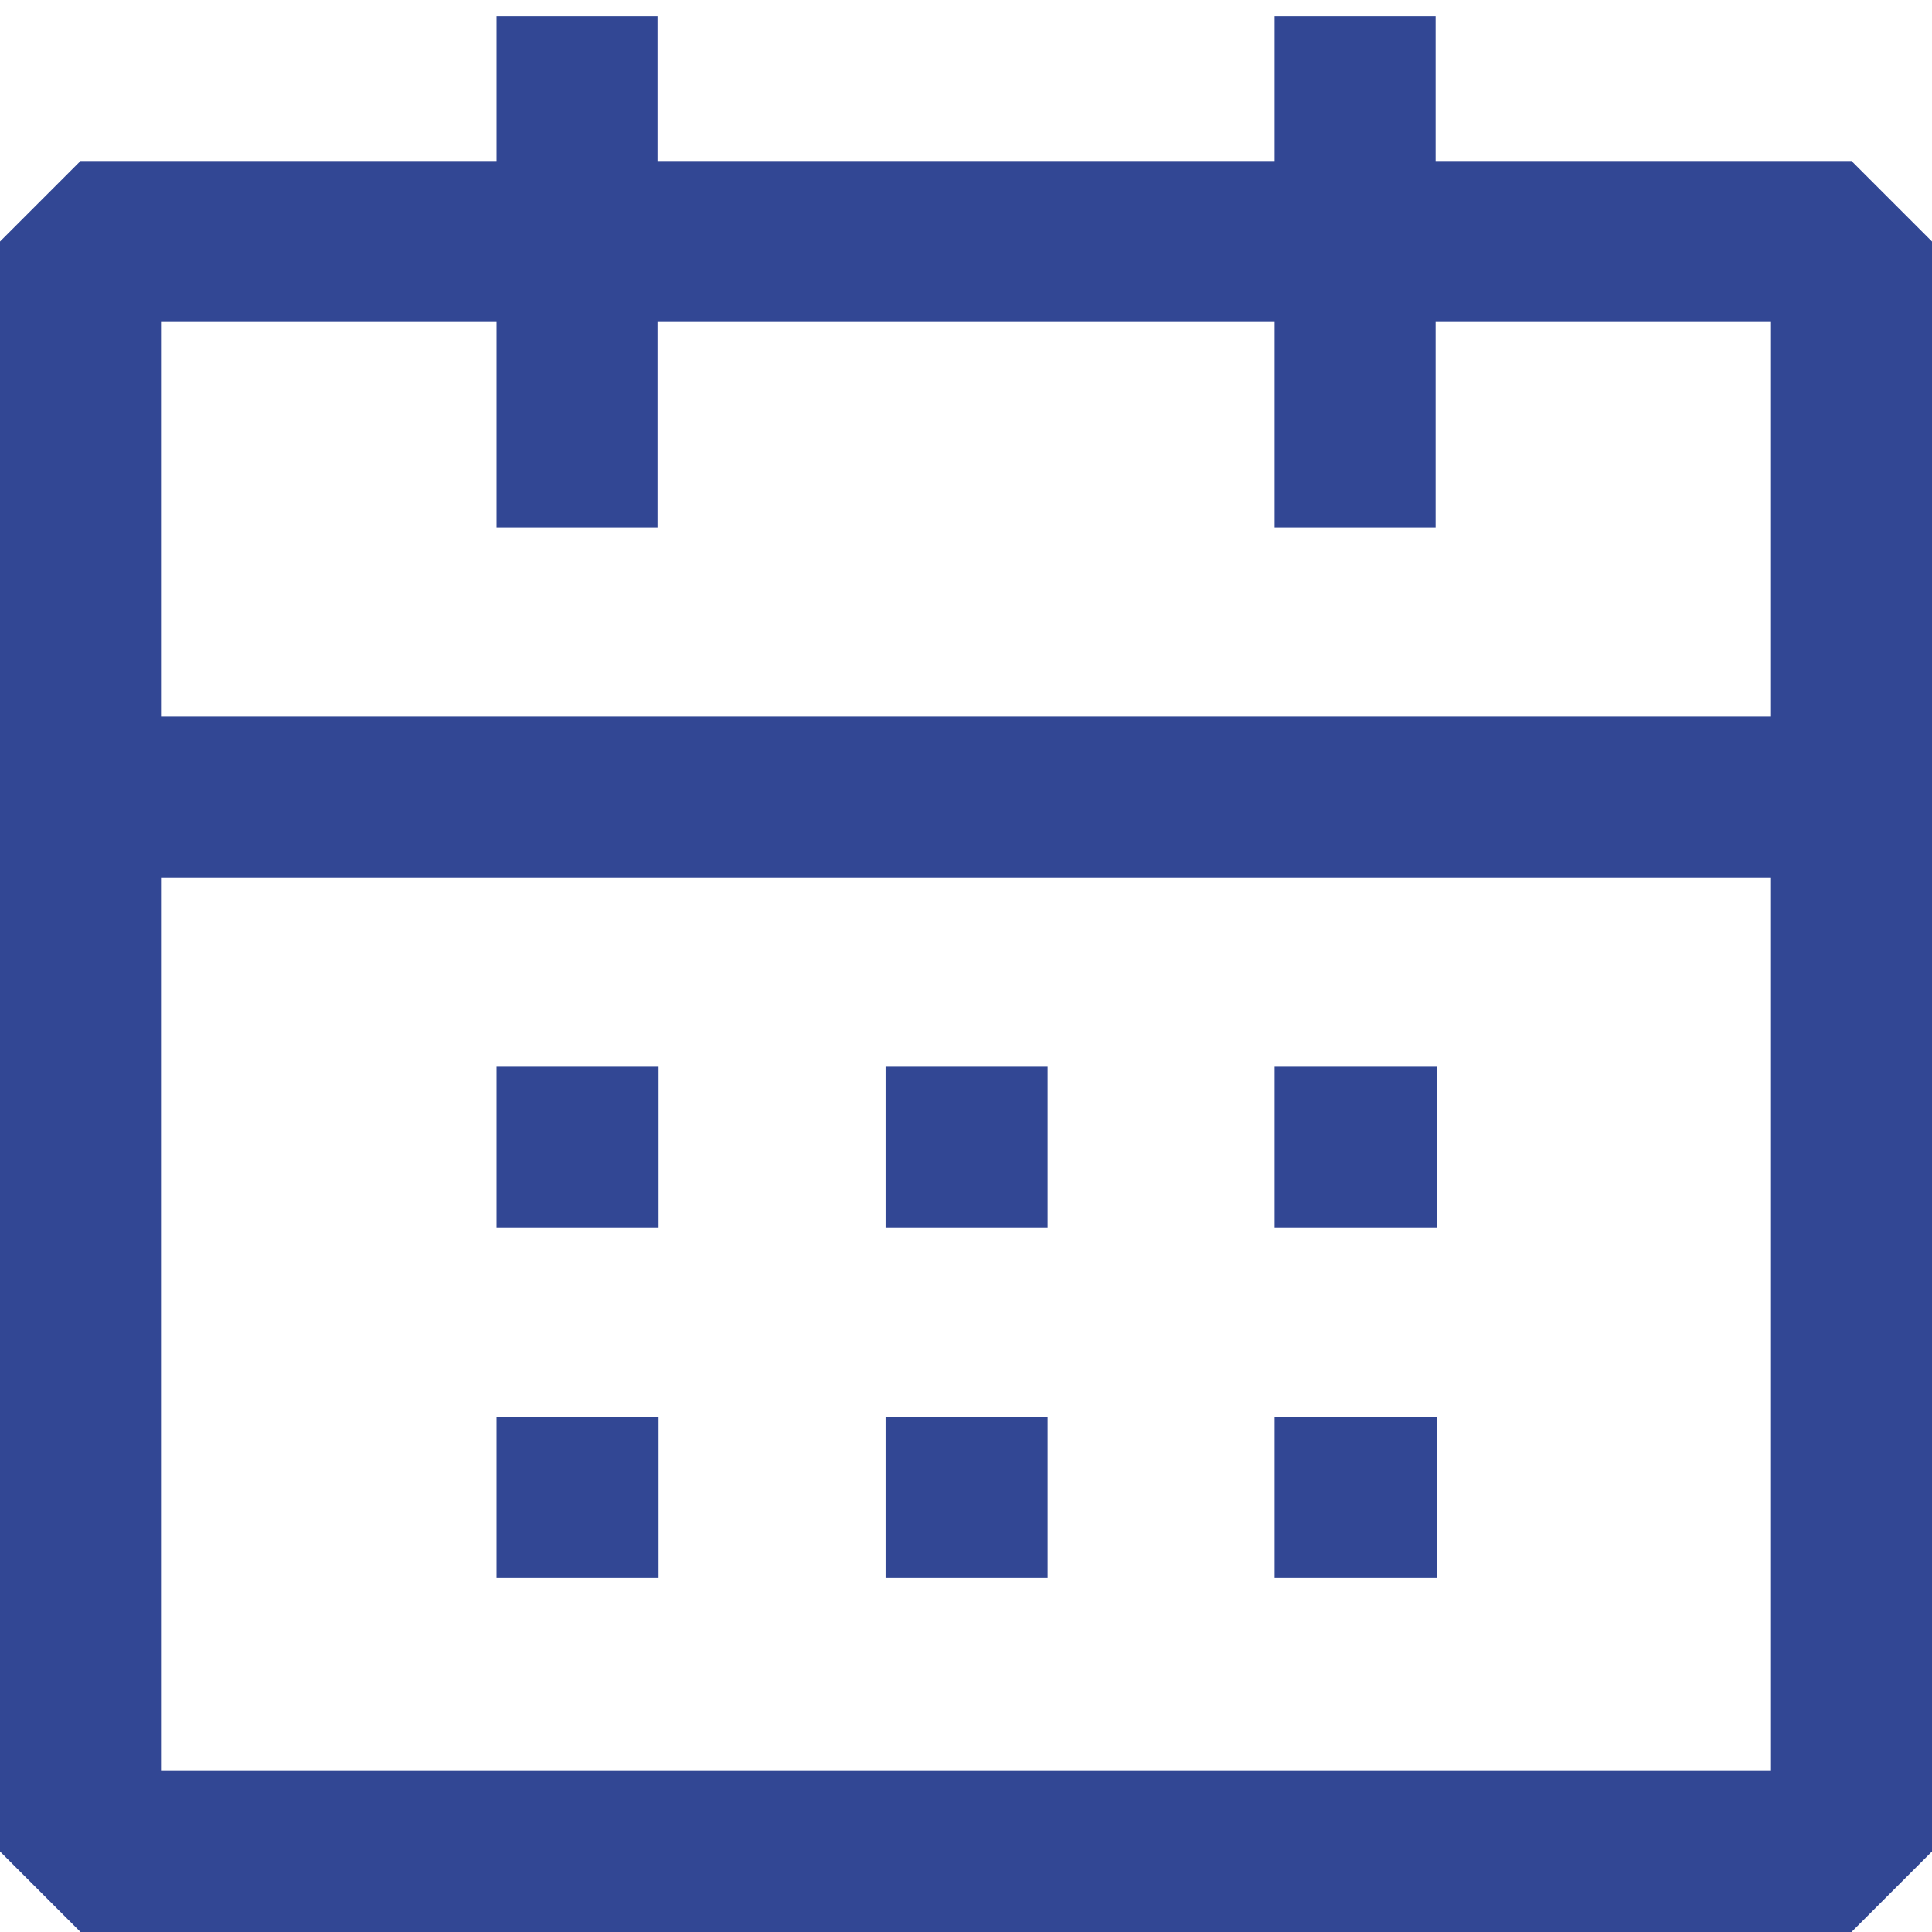 <svg width="24" height="24" viewBox="0 0 24 24" fill="none" xmlns="http://www.w3.org/2000/svg">
<path fill-rule="evenodd" clip-rule="evenodd" d="M17.834 1.203V0.203H15.834V1.203V2H8.168V1.203V0.203H6.168V1.203V2H1L0 3V3.046V3.091V3.137V3.182V3.228V3.273V3.318V3.364V3.409V3.454V3.499V3.544V3.588V3.633V3.678V3.722V3.767V3.811V3.856V3.9V3.944V3.988V4.032V4.076V4.12V4.164V4.208V4.252V4.295V4.339V4.382V4.426V4.469V4.513V4.556V4.599V4.642V4.685V4.728V4.771V4.814V4.857V4.899V4.942V4.985V5.027V5.069V5.112V5.154V5.196V5.239V5.281V5.323V5.365V5.407V5.449V5.49V5.532V5.574V5.616V5.657V5.699V5.74V5.781V5.823V5.864V5.905V5.946V5.988V6.029V6.07V6.111V6.151V6.192V6.233V6.274V6.314V6.355V6.396V6.436V6.476V6.517V6.557V6.597V6.638V6.678V6.718V6.758V6.798V6.838V6.878V6.918V6.958V6.997V7.037V7.077V7.116V7.156V7.195V7.235V7.274V7.314V7.353V7.392V7.432V7.471V7.51V7.549V7.588V7.627V7.666V7.705V7.744V7.783V7.821V7.86V7.899V7.937V7.976V8.015V8.053V8.092V8.13V8.168V8.207V8.245V8.283V8.322V8.36V8.398V8.436V8.474V8.512V8.55V8.588V8.626V8.664V8.702V8.74V8.778V8.815V8.853V8.891V8.928V8.966V9.004V9.041V9.079V9.116V9.154V9.191V9.228V9.266V9.303V9.34V9.378V9.415V9.452V9.489V9.526V9.564V9.601V9.638V9.675V9.712V9.749V9.786V9.823V9.859V9.896V9.933V9.97V10.007V10.043V10.08V10.117V10.154V10.19V10.227V10.264V10.3V10.337V10.373V10.41V10.446V10.483V10.519V10.556V10.592V10.628V10.665V10.701V10.737V10.774V10.81V10.846V10.883V10.919V10.955V10.991V11.027V11.063V11.1V11.136V11.172V11.208V11.244V11.28V11.316V11.352V11.388V11.424V11.46V11.496V11.532V11.568V11.604V11.64V11.676V11.712V11.748V11.784V11.82V11.856V11.891V11.927V11.963V11.999V12.035V12.071V12.106V12.142V12.178V12.214V12.25V12.285V12.321V12.357V12.393V12.428V12.464V12.5V12.536V12.571V12.607V12.643V12.679V12.714V12.75V12.786V12.821V12.857V12.893V12.929V12.964V13V13.036V13.071V13.107V13.143V13.179V13.214V13.25V13.286V13.321V13.357V13.393V13.429V13.464V13.5V13.536V13.572V13.607V13.643V13.679V13.715V13.75V13.786V13.822V13.858V13.894V13.929V13.965V14.001V14.037V14.073V14.109V14.144V14.18V14.216V14.252V14.288V14.324V14.36V14.396V14.432V14.468V14.504V14.54V14.576V14.612V14.648V14.684V14.72V14.756V14.792V14.828V14.864V14.9V14.937V14.973V15.009V15.045V15.081V15.117V15.154V15.19V15.226V15.263V15.299V15.335V15.372V15.408V15.444V15.481V15.517V15.554V15.59V15.627V15.663V15.7V15.736V15.773V15.81V15.846V15.883V15.92V15.957V15.993V16.03V16.067V16.104V16.141V16.177V16.214V16.251V16.288V16.325V16.362V16.399V16.436V16.474V16.511V16.548V16.585V16.622V16.66V16.697V16.734V16.771V16.809V16.846V16.884V16.921V16.959V16.996V17.034V17.072V17.109V17.147V17.185V17.222V17.26V17.298V17.336V17.374V17.412V17.45V17.488V17.526V17.564V17.602V17.64V17.678V17.716V17.755V17.793V17.831V17.87V17.908V17.947V17.985V18.024V18.063V18.101V18.14V18.179V18.217V18.256V18.295V18.334V18.373V18.412V18.451V18.49V18.529V18.569V18.608V18.647V18.686V18.726V18.765V18.805V18.844V18.884V18.923V18.963V19.003V19.042V19.082V19.122V19.162V19.202V19.242V19.282V19.322V19.362V19.403V19.443V19.483V19.523V19.564V19.605V19.645V19.686V19.726V19.767V19.808V19.849V19.889V19.93V19.971V20.012V20.053V20.095V20.136V20.177V20.218V20.26V20.301V20.343V20.384V20.426V20.468V20.509V20.551V20.593V20.635V20.677V20.719V20.761V20.804V20.846V20.888V20.93V20.973V21.015V21.058V21.101V21.143V21.186V21.229V21.272V21.315V21.358V21.401V21.444V21.487V21.531V21.574V21.617V21.661V21.705V21.748V21.792V21.836V21.88V21.924V21.968V22.012V22.056V22.1V22.144V22.189V22.233V22.278V22.322V22.367V22.412V22.456V22.501V22.546V22.591V22.636V22.682V22.727V22.772V22.818V22.863V22.909V22.954V23L1 24H23L24 23V3L23 2H17.834V1.203ZM6.168 5.553V4H2V4.032V4.076V4.12V4.164V4.208V4.252V4.295V4.339V4.382V4.426V4.469V4.513V4.556V4.599V4.642V4.685V4.728V4.771V4.814V4.857V4.899V4.942V4.985V5.027V5.069V5.112V5.154V5.196V5.239V5.281V5.323V5.365V5.407V5.449V5.49V5.532V5.574V5.616V5.657V5.699V5.74V5.781V5.823V5.864V5.905V5.946V5.988V6.029V6.07V6.111V6.151V6.192V6.233V6.274V6.314V6.355V6.396V6.436V6.476V6.517V6.557V6.597V6.638V6.678V6.718V6.758V6.798V6.838V6.878V6.918V6.958V6.997V7.037V7.077V7.116V7.156V7.195V7.235V7.274V7.314V7.353V7.392V7.432V7.471V7.51V7.549V7.588V7.627V7.666V7.705V7.744V7.783V7.821V7.86V7.899V7.937V7.976V8.015V8.053V8.092V8.13V8.168V8.207V8.245V8.283V8.322V8.36V8.398V8.436V8.474V8.512V8.55V8.588V8.626V8.664V8.702V8.74V8.778V8.815V8.853V8.891V8.903H22V4H17.834V5.553V6.553H15.834V5.553V4H8.168V5.553V6.553H6.168V5.553ZM22 10.903H2V10.919V10.955V10.991V11.027V11.063V11.1V11.136V11.172V11.208V11.244V11.28V11.316V11.352V11.388V11.424V11.46V11.496V11.532V11.568V11.604V11.64V11.676V11.712V11.748V11.784V11.82V11.856V11.891V11.927V11.963V11.999V12.035V12.071V12.106V12.142V12.178V12.214V12.25V12.285V12.321V12.357V12.393V12.428V12.464V12.5V12.536V12.571V12.607V12.643V12.679V12.714V12.75V12.786V12.821V12.857V12.893V12.929V12.964V13V13.036V13.071V13.107V13.143V13.179V13.214V13.25V13.286V13.321V13.357V13.393V13.429V13.464V13.5V13.536V13.572V13.607V13.643V13.679V13.715V13.75V13.786V13.822V13.858V13.894V13.929V13.965V14.001V14.037V14.073V14.109V14.144V14.18V14.216V14.252V14.288V14.324V14.36V14.396V14.432V14.468V14.504V14.54V14.576V14.612V14.648V14.684V14.72V14.756V14.792V14.828V14.864V14.9V14.937V14.973V15.009V15.045V15.081V15.117V15.154V15.19V15.226V15.263V15.299V15.335V15.372V15.408V15.444V15.481V15.517V15.554V15.59V15.627V15.663V15.7V15.736V15.773V15.81V15.846V15.883V15.92V15.957V15.993V16.03V16.067V16.104V16.141V16.177V16.214V16.251V16.288V16.325V16.362V16.399V16.436V16.474V16.511V16.548V16.585V16.622V16.66V16.697V16.734V16.771V16.809V16.846V16.884V16.921V16.959V16.996V17.034V17.072V17.109V17.147V17.185V17.222V17.26V17.298V17.336V17.374V17.412V17.45V17.488V17.526V17.564V17.602V17.64V17.678V17.716V17.755V17.793V17.831V17.87V17.908V17.947V17.985V18.024V18.063V18.101V18.14V18.179V18.217V18.256V18.295V18.334V18.373V18.412V18.451V18.49V18.529V18.569V18.608V18.647V18.686V18.726V18.765V18.805V18.844V18.884V18.923V18.963V19.003V19.042V19.082V19.122V19.162V19.202V19.242V19.282V19.322V19.362V19.403V19.443V19.483V19.523V19.564V19.605V19.645V19.686V19.726V19.767V19.808V19.849V19.889V19.93V19.971V20.012V20.053V20.095V20.136V20.177V20.218V20.26V20.301V20.343V20.384V20.426V20.468V20.509V20.551V20.593V20.635V20.677V20.719V20.761V20.804V20.846V20.888V20.93V20.973V21.015V21.058V21.101V21.143V21.186V21.229V21.272V21.315V21.358V21.401V21.444V21.487V21.531V21.574V21.617V21.661V21.705V21.748V21.792V21.836V21.88V21.924V21.968V22H22V10.903ZM6.168 13.252H7.168H7.181H8.181V15.252H7.181H7.168H6.168V13.252ZM12.001 13.252H11.001V15.252H12.001H12.014H13.014V13.252H12.014H12.001ZM15.834 13.252H16.834H16.847H17.847V15.252H16.847H16.834H15.834V13.252ZM7.168 17.602H6.168V19.602H7.168H7.181H8.181V17.602H7.181H7.168ZM11.001 17.602H12.001H12.014H13.014V19.602H12.014H12.001H11.001V17.602ZM16.834 17.602H15.834V19.602H16.834H16.847H17.847V17.602H16.847H16.834Z" fill="#324794"/>
</svg>